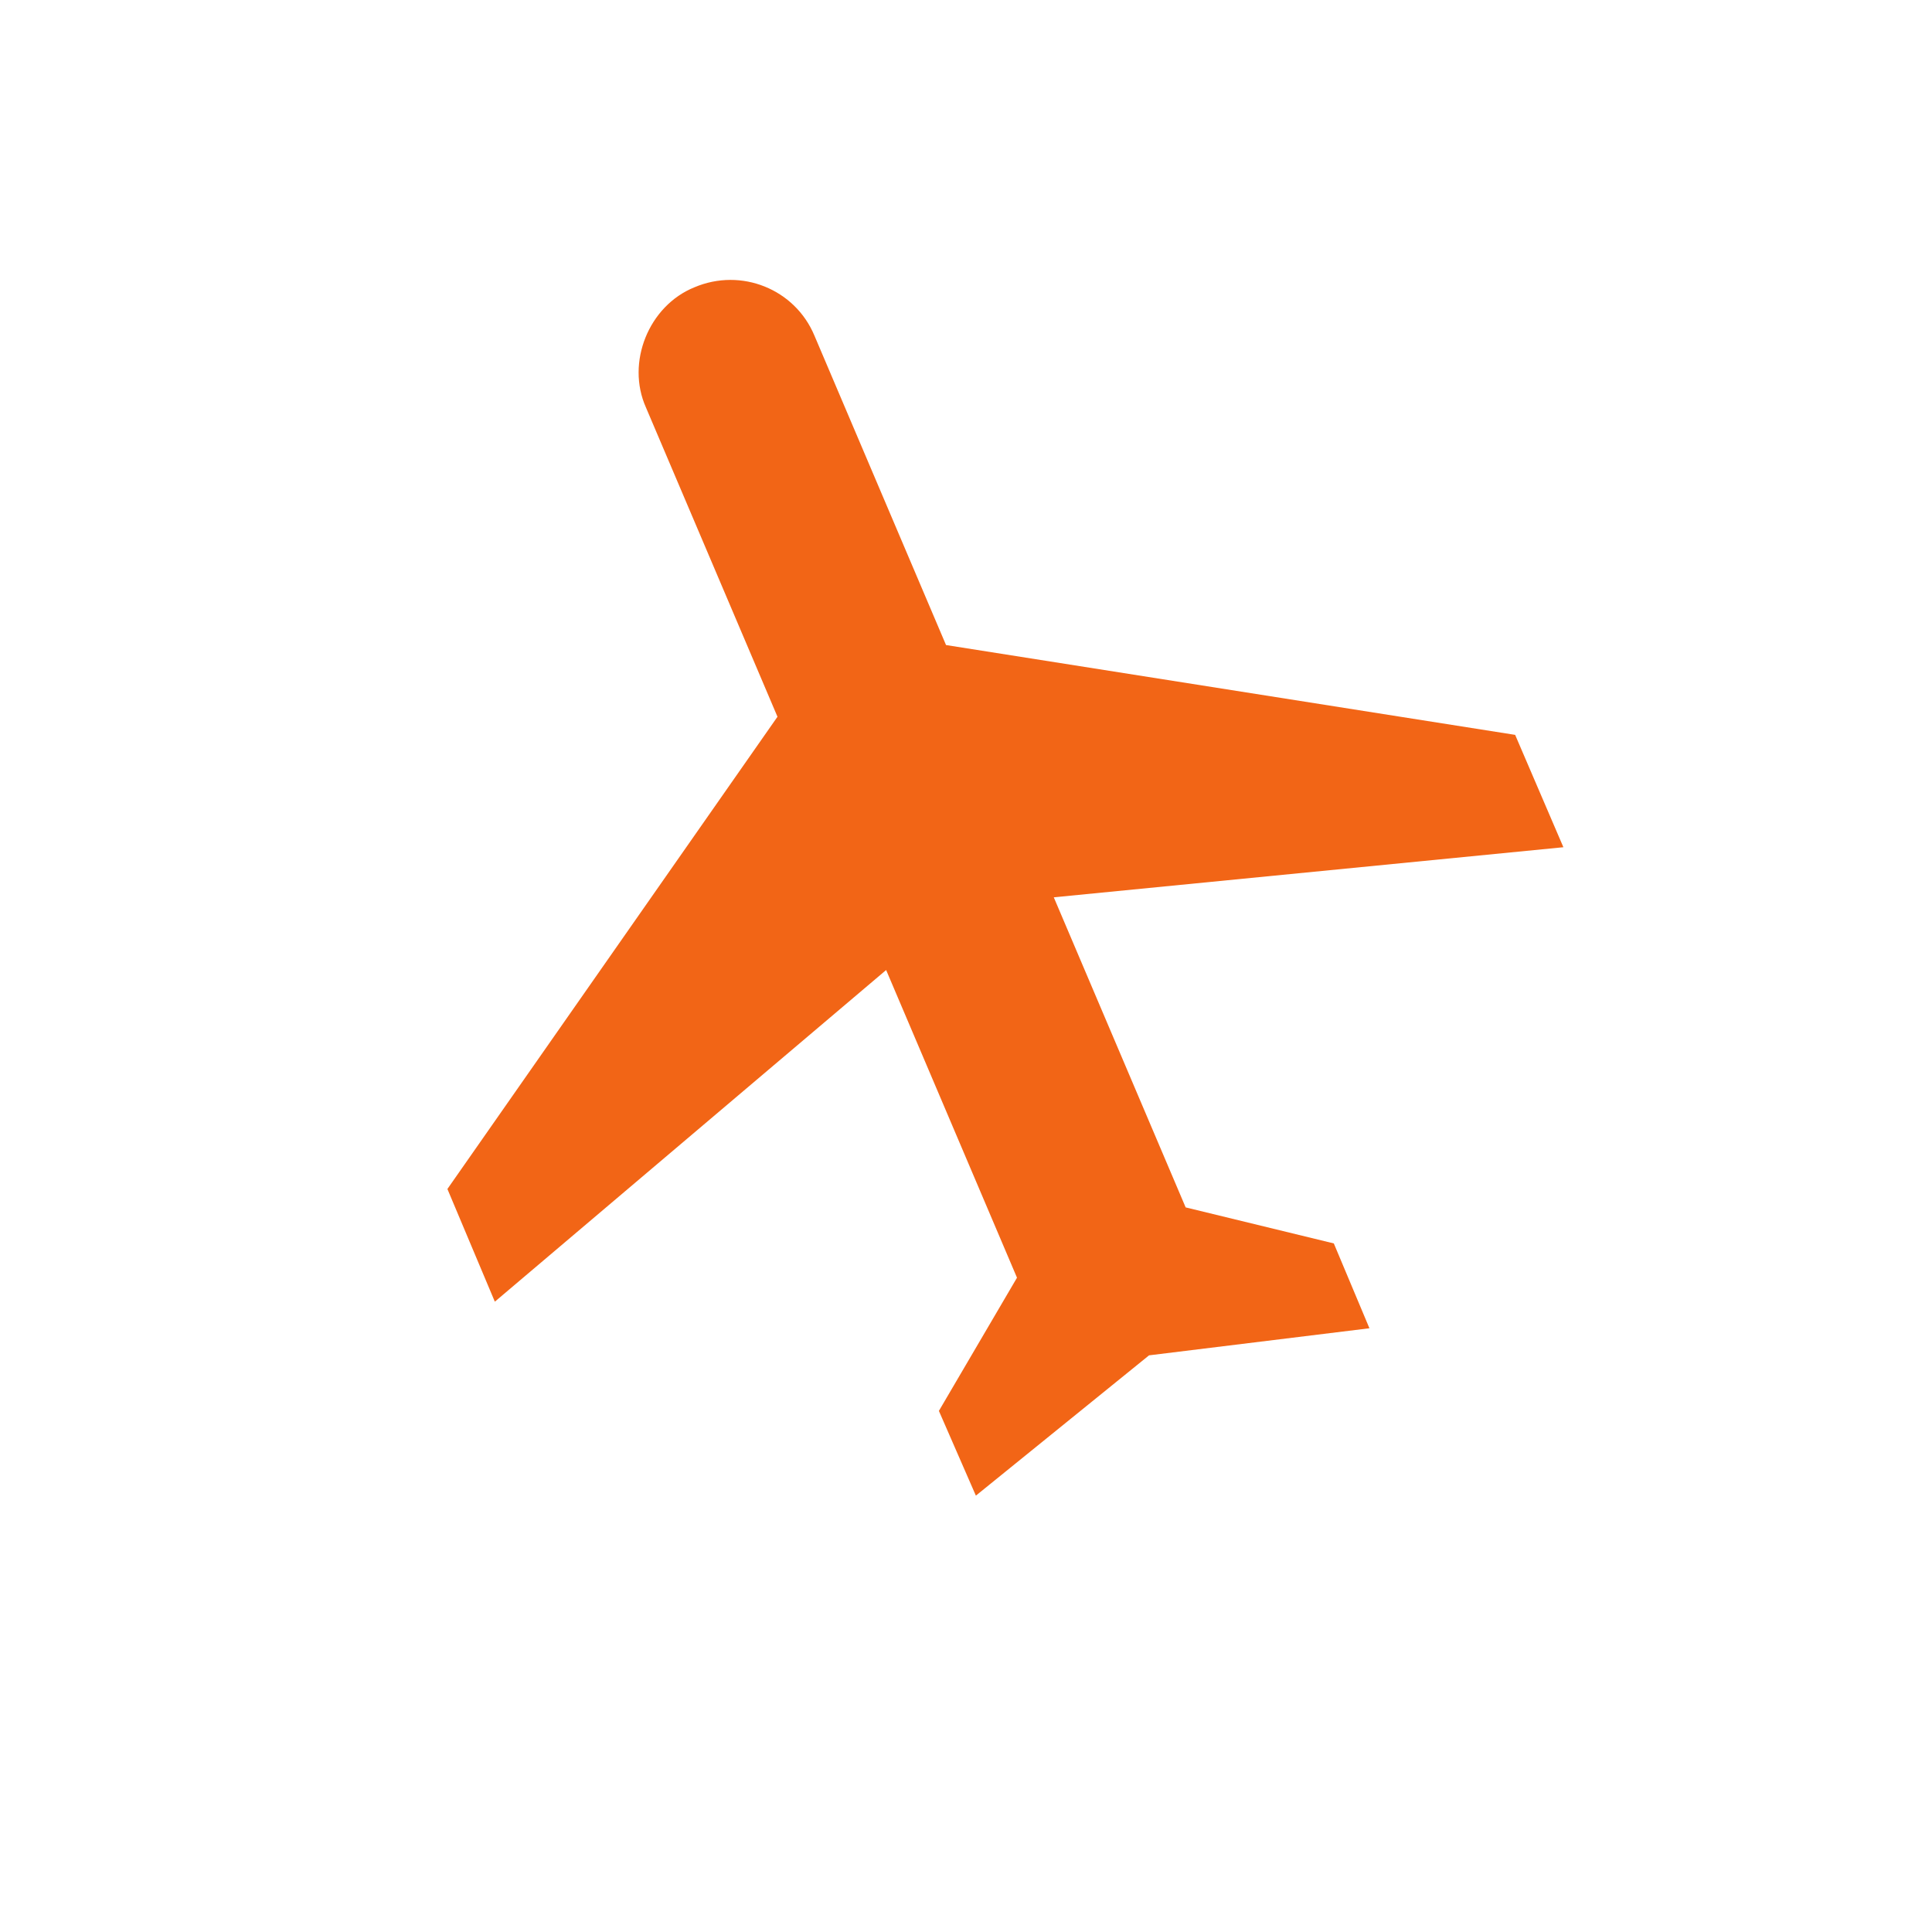 <?xml version="1.0" encoding="UTF-8"?> <svg xmlns="http://www.w3.org/2000/svg" width="71" height="71" viewBox="0 0 71 71" fill="none"><g clip-path="url(#clip0_1_871)"><path d="M25.517 10.559C27.241 9.826 29.219 10.624 29.932 12.339L34.766 23.705L55.681 27.006L57.454 31.135L38.726 32.976L43.572 44.371L49.017 45.695L50.326 48.813L42.227 49.808L35.863 54.964L34.504 51.85L37.374 46.955L32.565 35.648L18.185 47.836L16.442 43.695L28.572 26.34L23.738 14.974C23 13.321 23.84 11.239 25.517 10.559Z" fill="#F26516"></path></g><defs><clipPath id="clip0_1_871"><rect width="53.883" height="53.883" fill="white" transform="translate(0.114 50.088) rotate(-68.04)"></rect></clipPath></defs></svg> 